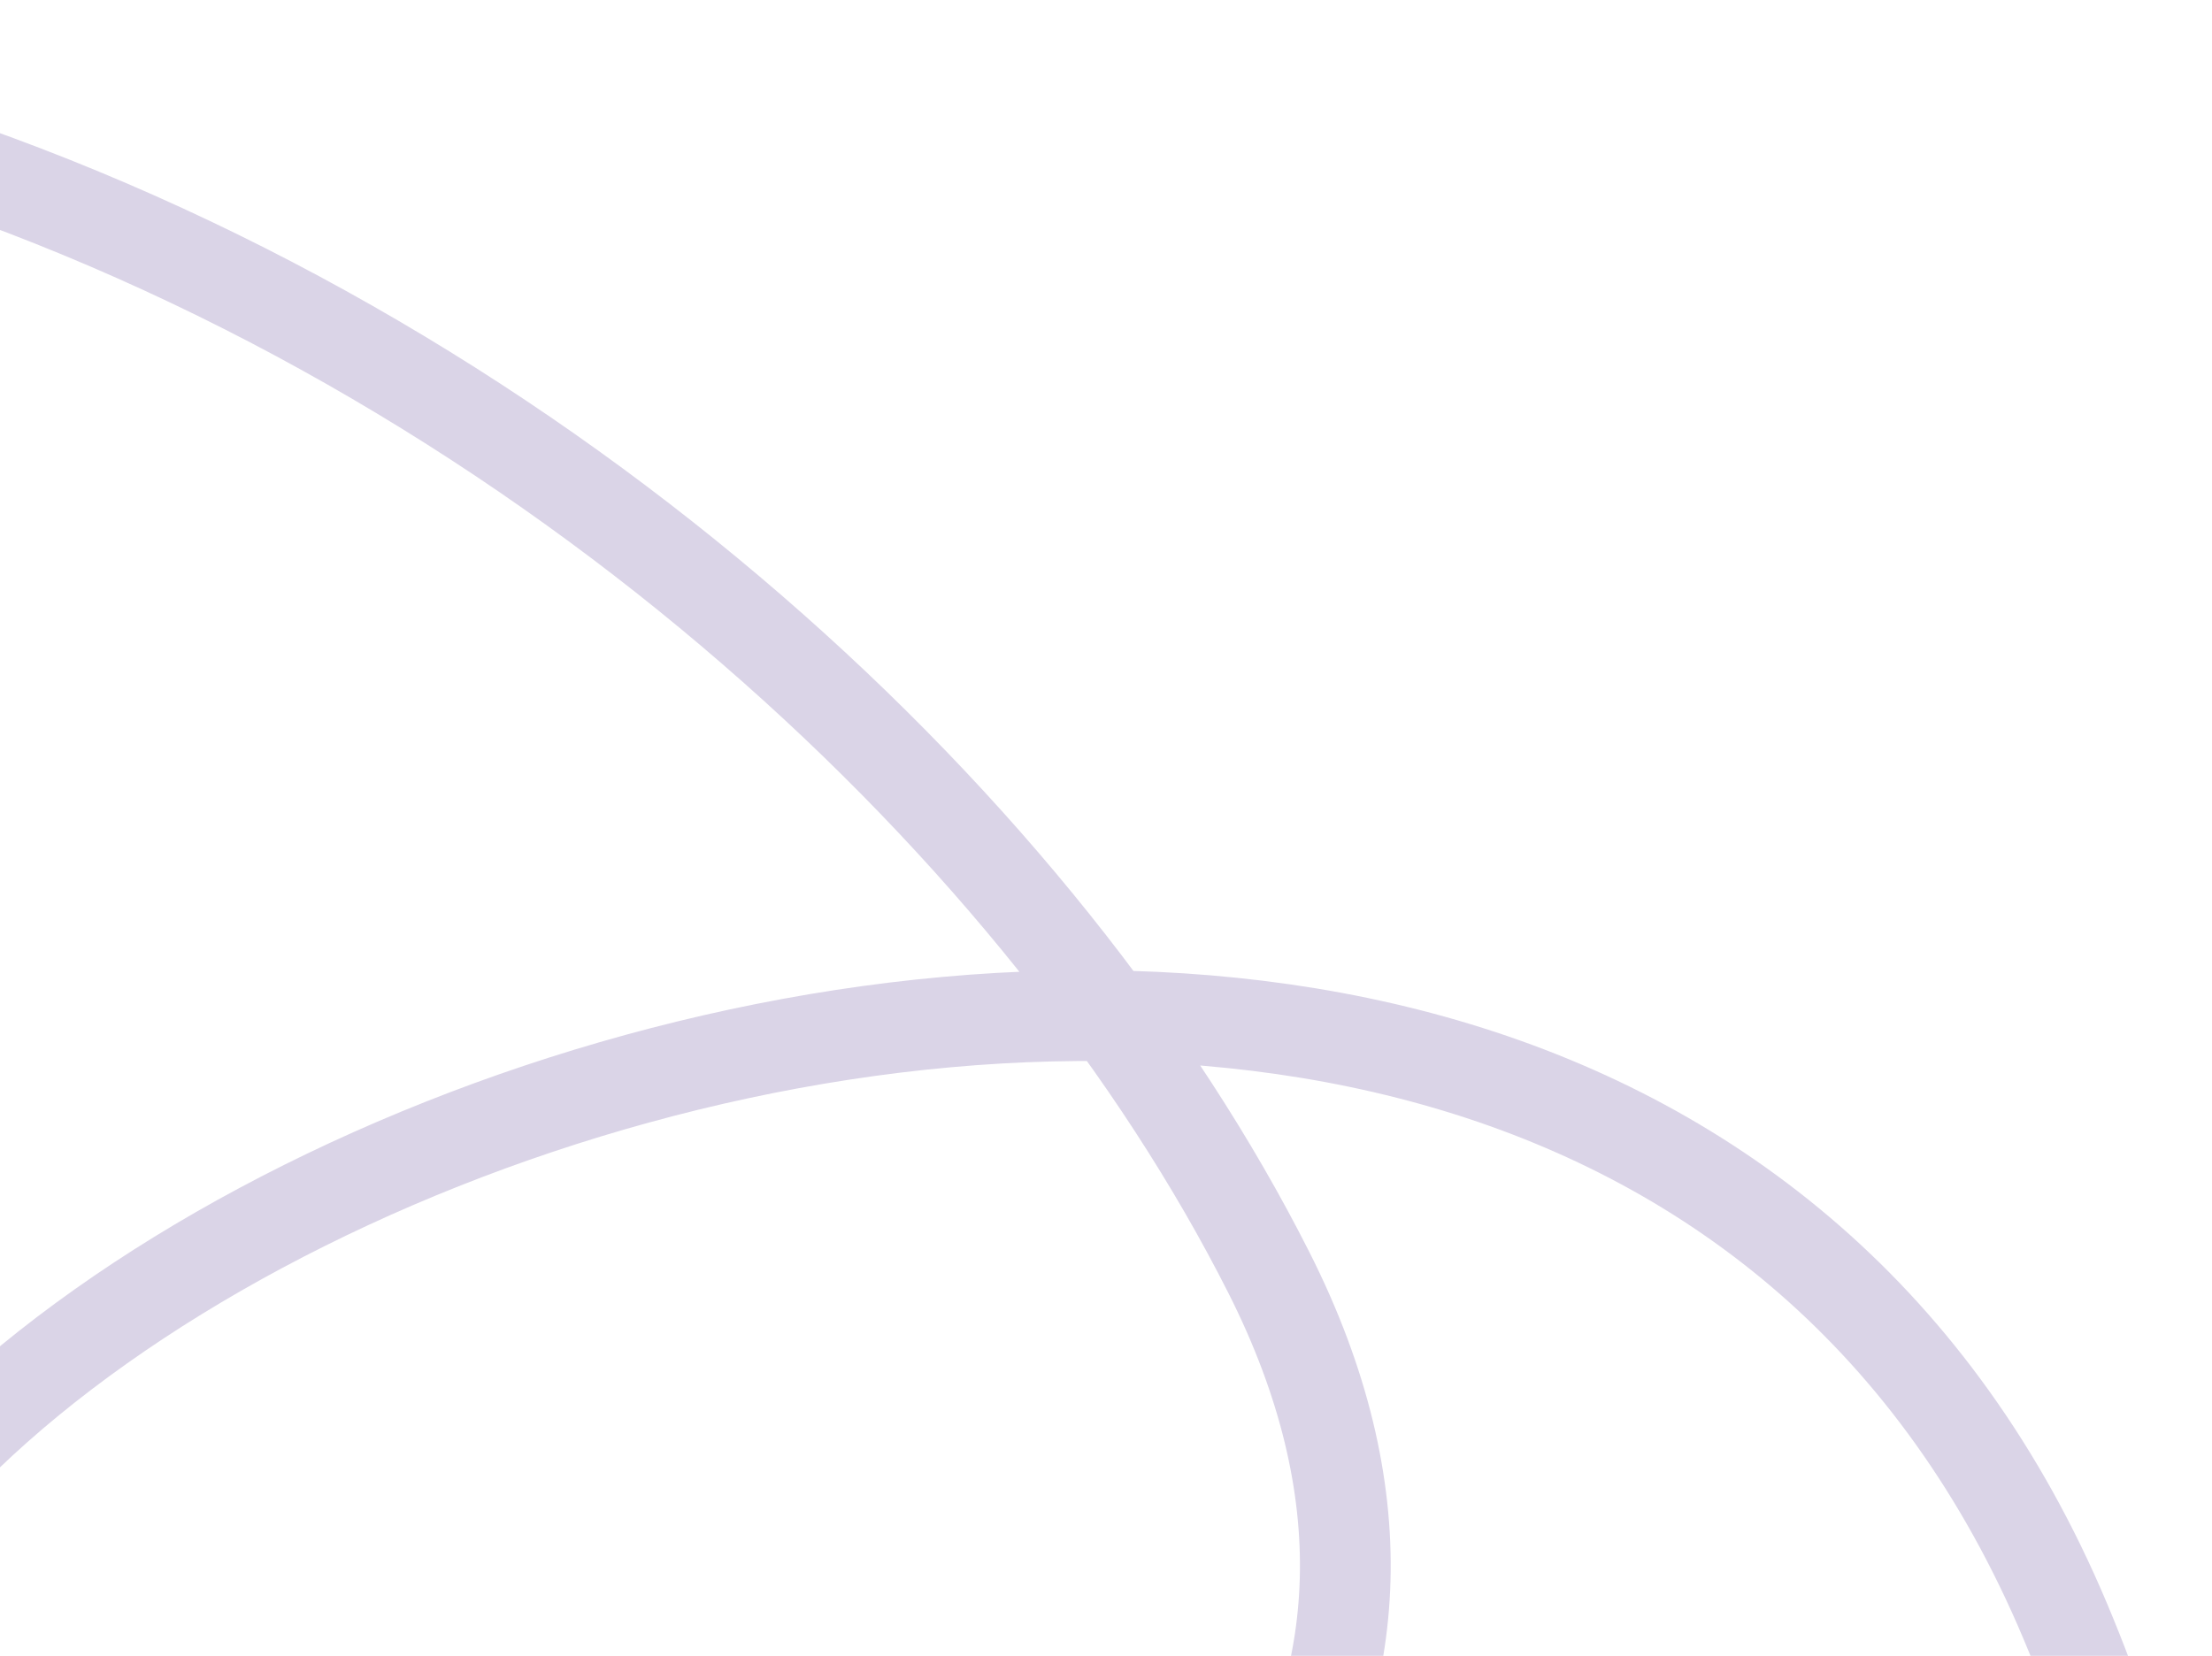 <svg width="195" height="146" viewBox="0 0 195 146" fill="none" xmlns="http://www.w3.org/2000/svg">
<path d="M34.916 296.002C90.198 296.002 227.074 249.8 182.065 142.948C137.057 36.095 -42.098 113.348 -17.339 169.586C7.42 225.824 151.054 189.832 111.867 112.223C72.679 34.614 -61.26 -51.452 -190 50.74" stroke="#DAD4E7" stroke-width="8"/>
</svg>
